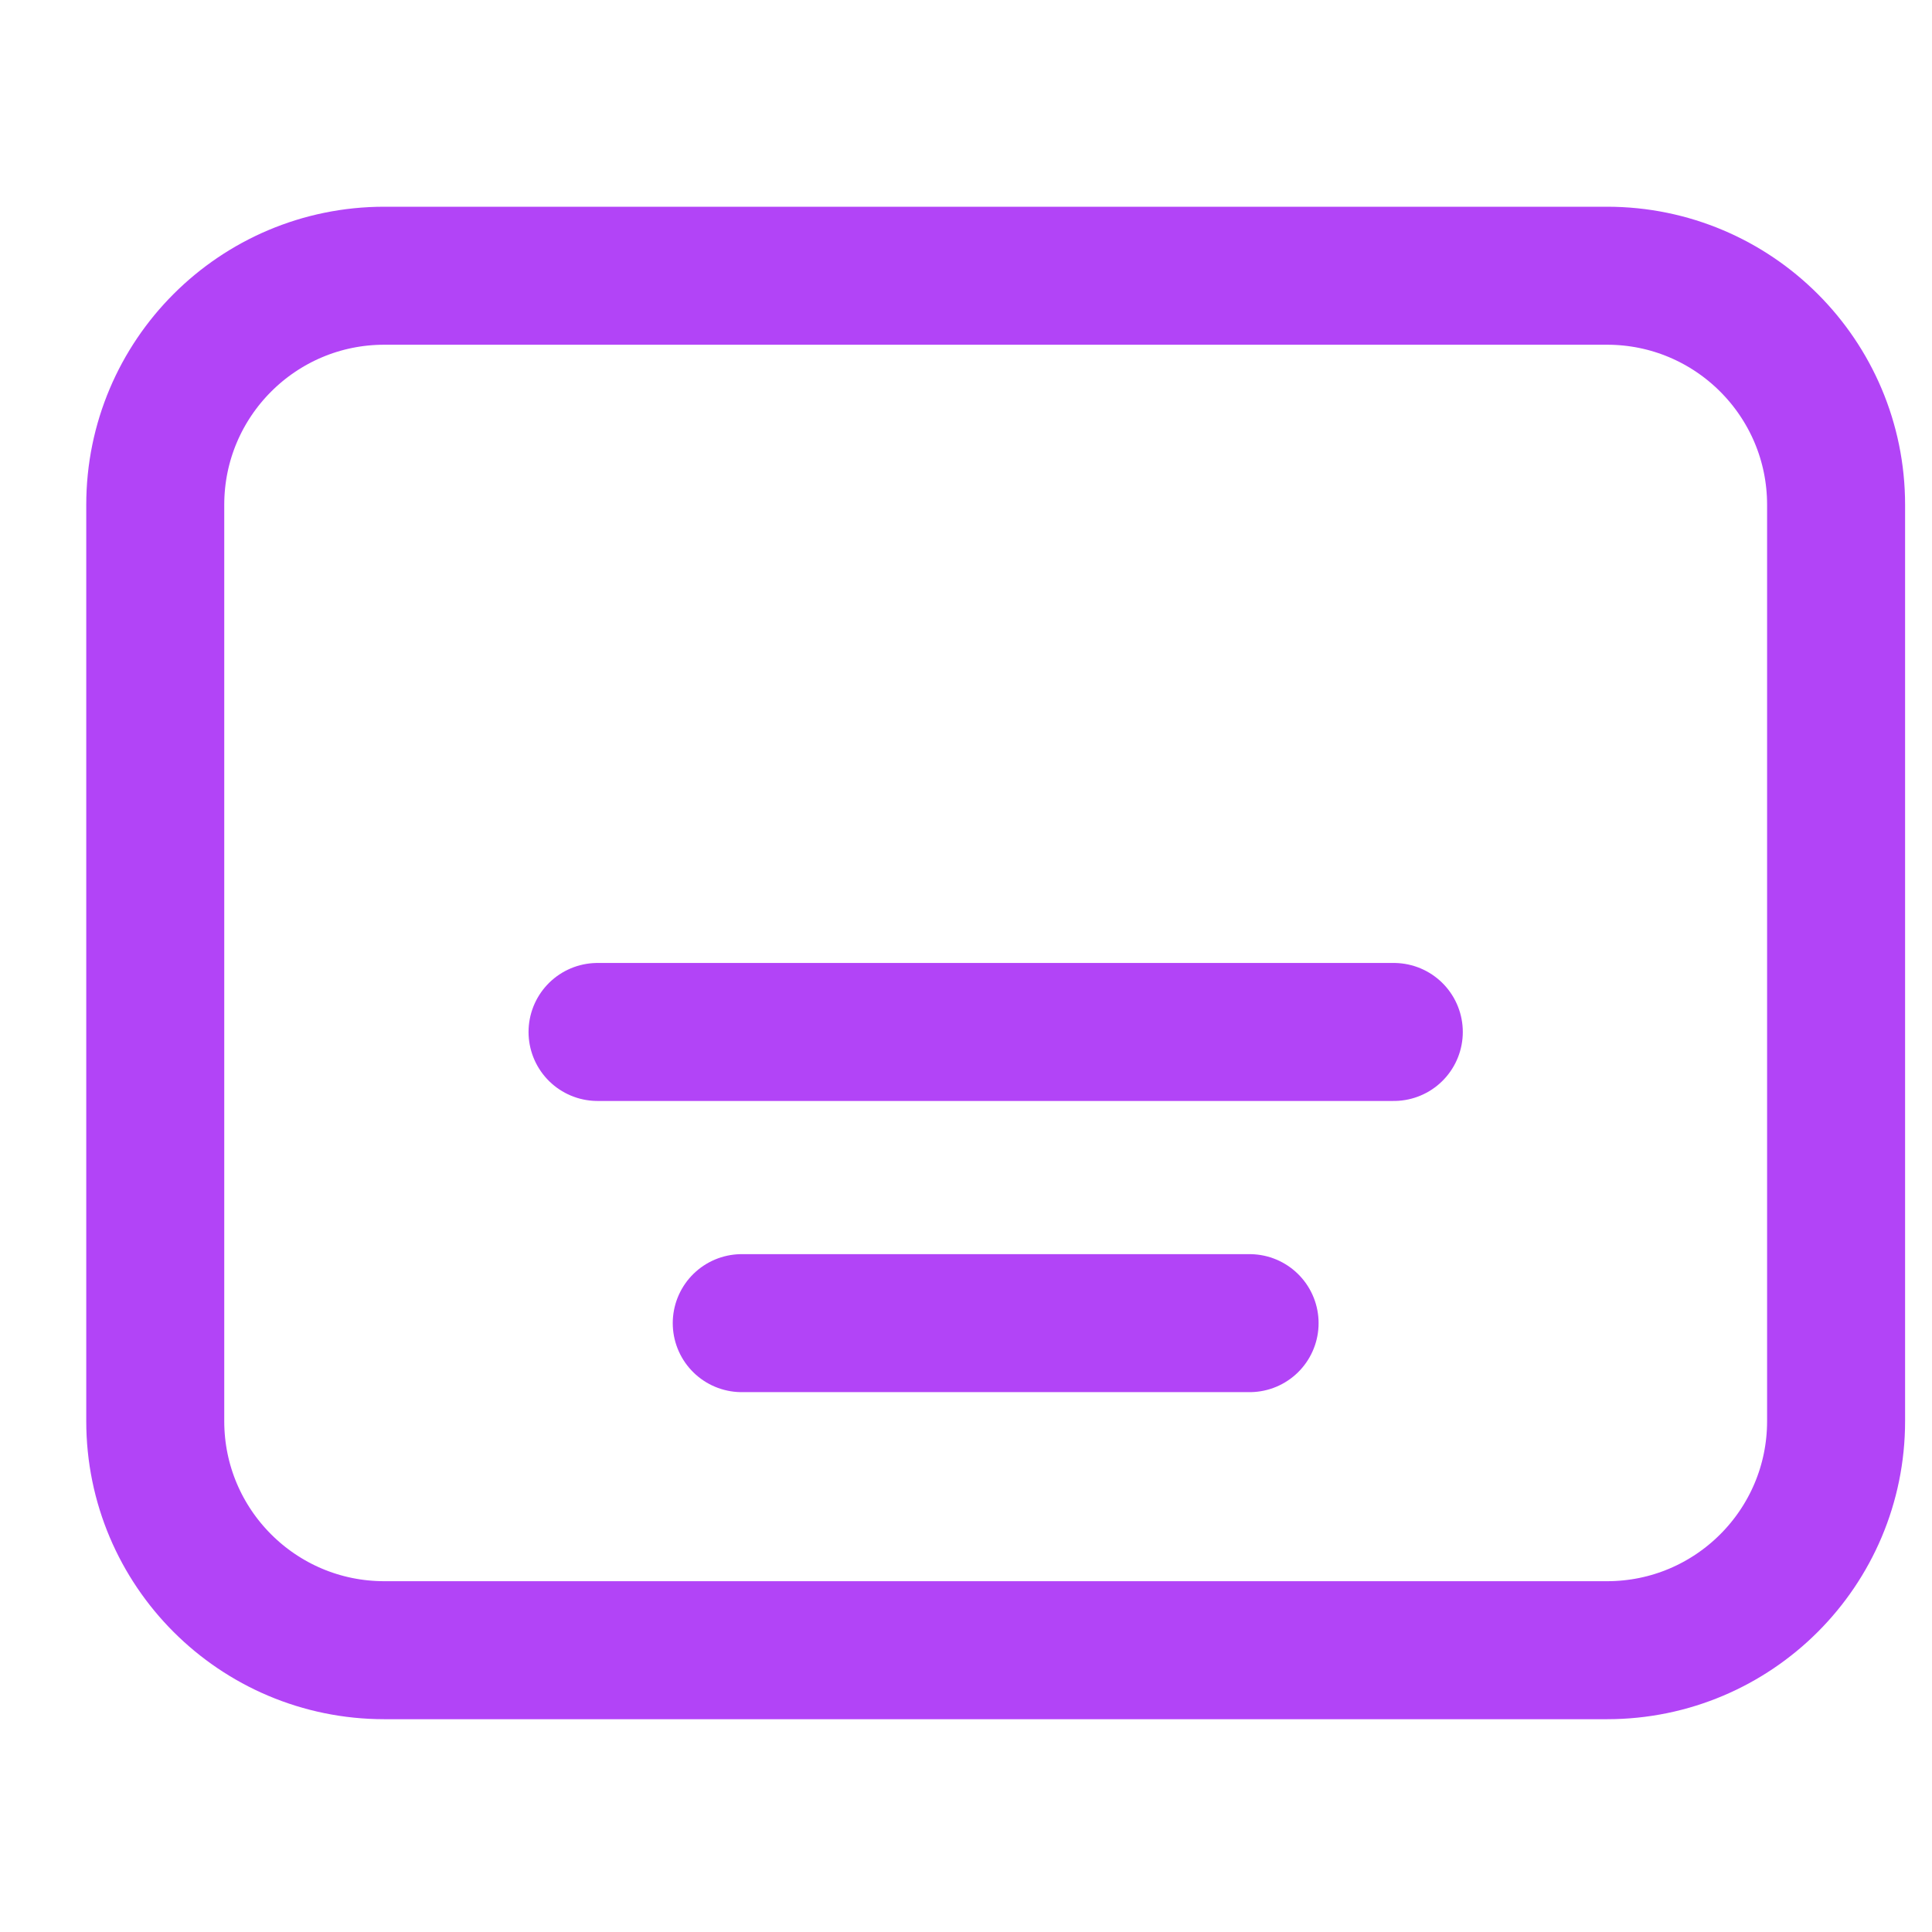 <svg width="28" height="28" viewBox="0 0 28 28" fill="none" xmlns="http://www.w3.org/2000/svg">
<g clip-path="url(#clip0_3879_28442)">
<g clip-path="url(#clip1_3879_28442)">
<path d="M23.29 3.996H5.57C3.736 3.996 2.25 5.483 2.25 7.316V20.596C2.25 22.43 3.736 23.916 5.57 23.916H23.29C25.124 23.916 26.61 22.43 26.61 20.596V7.316C26.61 5.483 25.124 3.996 23.29 3.996Z" stroke="#B244F7" stroke-width="2" stroke-linecap="round" stroke-linejoin="round"/>
<path d="M8.66 14.956H20.2" stroke="#B244F7" stroke-width="2" stroke-linecap="round" stroke-linejoin="round"/>
<path d="M10.75 19.176H18.11" stroke="#B244F7" stroke-width="2" stroke-linecap="round" stroke-linejoin="round"/>
</g>
</g>
<defs>
<clipPath id="clip0_3879_28442">
<rect width="28" height="28" fill="white" transform="matrix(1 0 0 -1 0 28)"/>
</clipPath>
<clipPath id="clip1_3879_28442">
<rect width="26.36" height="21.92" fill="white" transform="translate(1.25 2.996)"/>
</clipPath>
</defs>
</svg>
